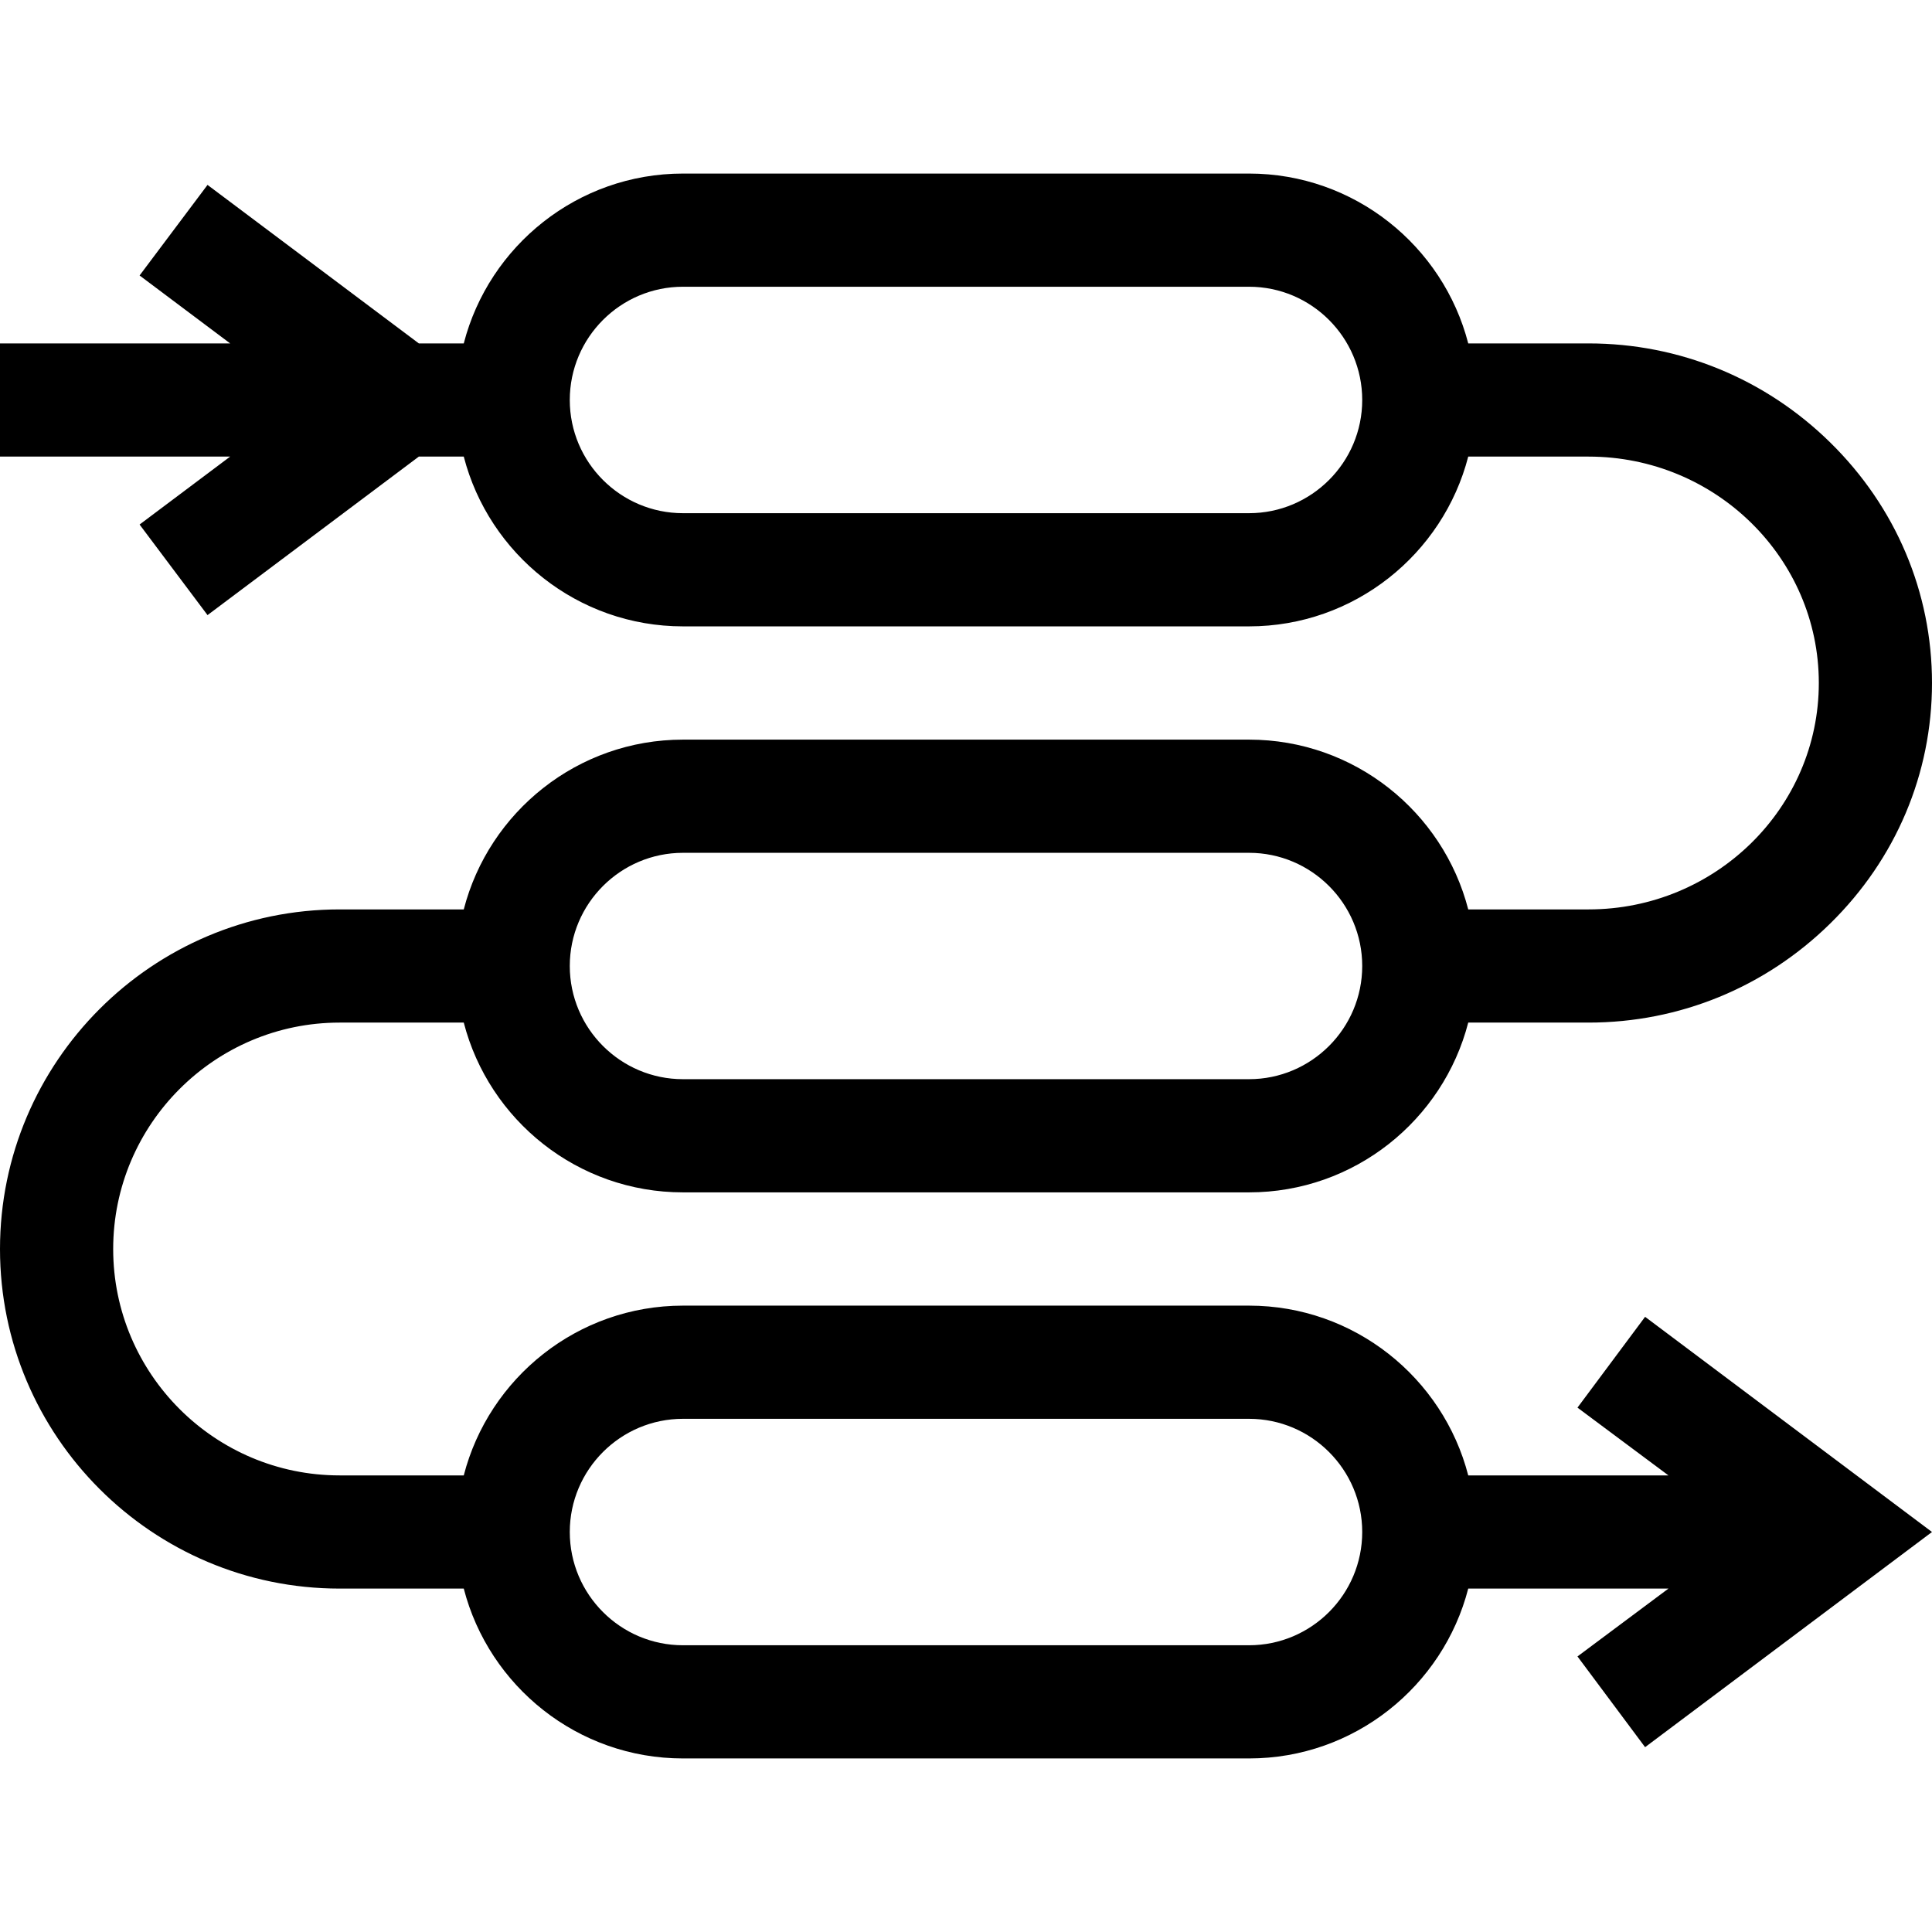 <svg width="24" height="24" viewBox="0 0 24 24" fill="none" xmlns="http://www.w3.org/2000/svg">
<g id="process 1" clip-path="url(#clip0_35706_986)">
<path id="Vector" d="M20.436 16.358L19.596 17.486L20.726 18.328H18.239C17.926 17.116 16.824 16.219 15.516 16.219H8.484C7.176 16.219 6.074 17.116 5.761 18.328H4.219C2.668 18.328 1.406 17.067 1.406 15.516C1.406 13.965 2.668 12.703 4.219 12.703H5.761C6.074 13.915 7.176 14.812 8.484 14.812H15.516C16.824 14.812 17.926 13.915 18.239 12.703H19.734C20.862 12.703 21.928 12.266 22.736 11.472C23.551 10.672 24 9.611 24 8.484C24 7.358 23.551 6.297 22.736 5.497C21.928 4.703 20.862 4.266 19.734 4.266H18.239C17.926 3.054 16.824 2.156 15.516 2.156H8.484C7.176 2.156 6.074 3.054 5.761 4.266H5.203L2.578 2.297L1.734 3.422L2.859 4.266H0V5.672H2.859L1.734 6.516L2.578 7.641L5.203 5.672H5.761C6.074 6.883 7.176 7.781 8.484 7.781H15.516C16.824 7.781 17.926 6.883 18.239 5.672H19.734C21.311 5.672 22.594 6.933 22.594 8.484C22.594 10.035 21.311 11.297 19.734 11.297H18.239C17.926 10.085 16.824 9.188 15.516 9.188H8.484C7.176 9.188 6.074 10.085 5.761 11.297H4.219C1.893 11.297 0 13.19 0 15.516C0 17.842 1.893 19.734 4.219 19.734H5.761C6.074 20.946 7.176 21.844 8.484 21.844H15.516C16.824 21.844 17.926 20.946 18.239 19.734H20.726L19.596 20.577L20.436 21.704L24 19.031L20.436 16.358ZM15.516 6.375H8.484C7.709 6.375 7.078 5.744 7.078 4.969C7.078 4.193 7.709 3.562 8.484 3.562H15.516C16.291 3.562 16.922 4.193 16.922 4.969C16.922 5.744 16.291 6.375 15.516 6.375ZM8.484 10.594H15.516C16.291 10.594 16.922 11.225 16.922 12C16.922 12.775 16.291 13.406 15.516 13.406H8.484C7.709 13.406 7.078 12.775 7.078 12C7.078 11.225 7.709 10.594 8.484 10.594ZM15.516 20.438H8.484C7.709 20.438 7.078 19.807 7.078 19.031C7.078 18.256 7.709 17.625 8.484 17.625H15.516C16.291 17.625 16.922 18.256 16.922 19.031C16.922 19.807 16.291 20.438 15.516 20.438Z" fill="black"/>
</g>
<defs>
<clipPath id="clip0_35706_986">
<rect width="24" height="24" fill="white"/>
</clipPath>
</defs>
</svg>
